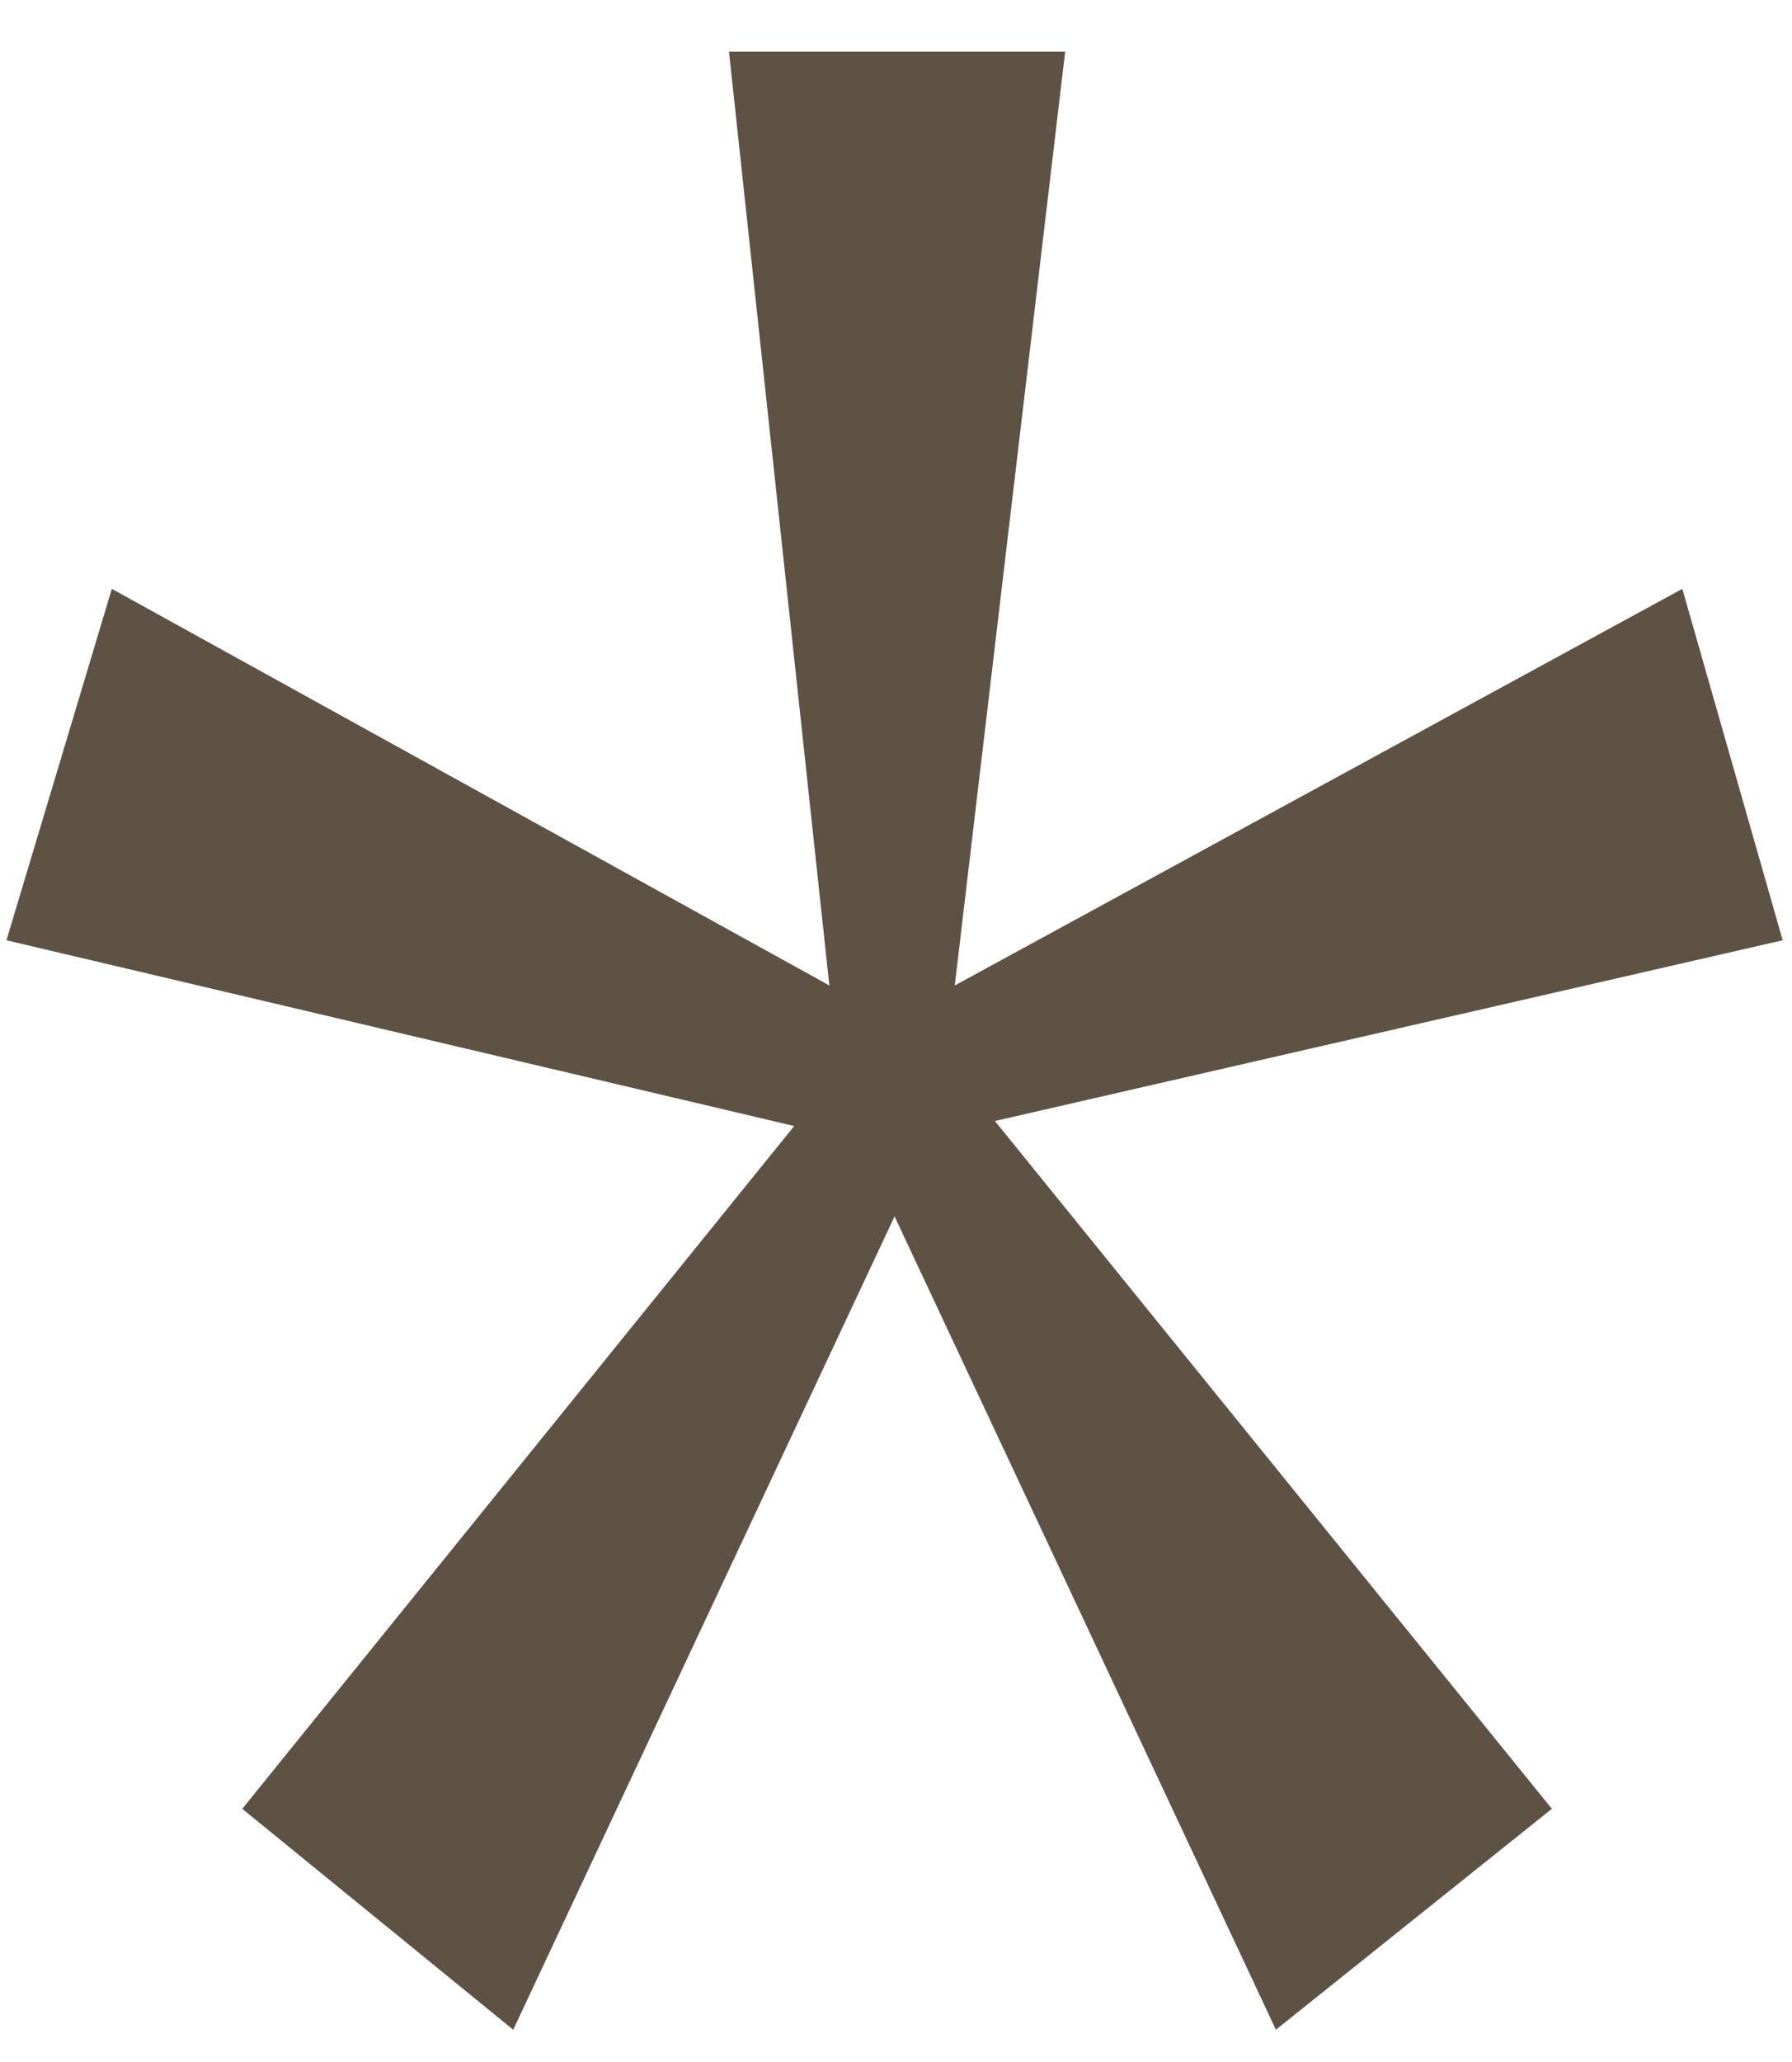 <?xml version="1.0" encoding="UTF-8"?> <svg xmlns="http://www.w3.org/2000/svg" width="20" height="23" viewBox="0 0 20 23" fill="none"><path d="M5.728 22.64L2.704 20.176L8.864 12.56L0.072 10.488L1.248 6.568L9.256 10.992L8.136 0.576H11.888L10.656 10.992L18.776 6.568L19.896 10.488L11.104 12.504L17.32 20.176L14.24 22.64L9.984 13.568L5.728 22.64Z" fill="#5E5244"></path></svg> 